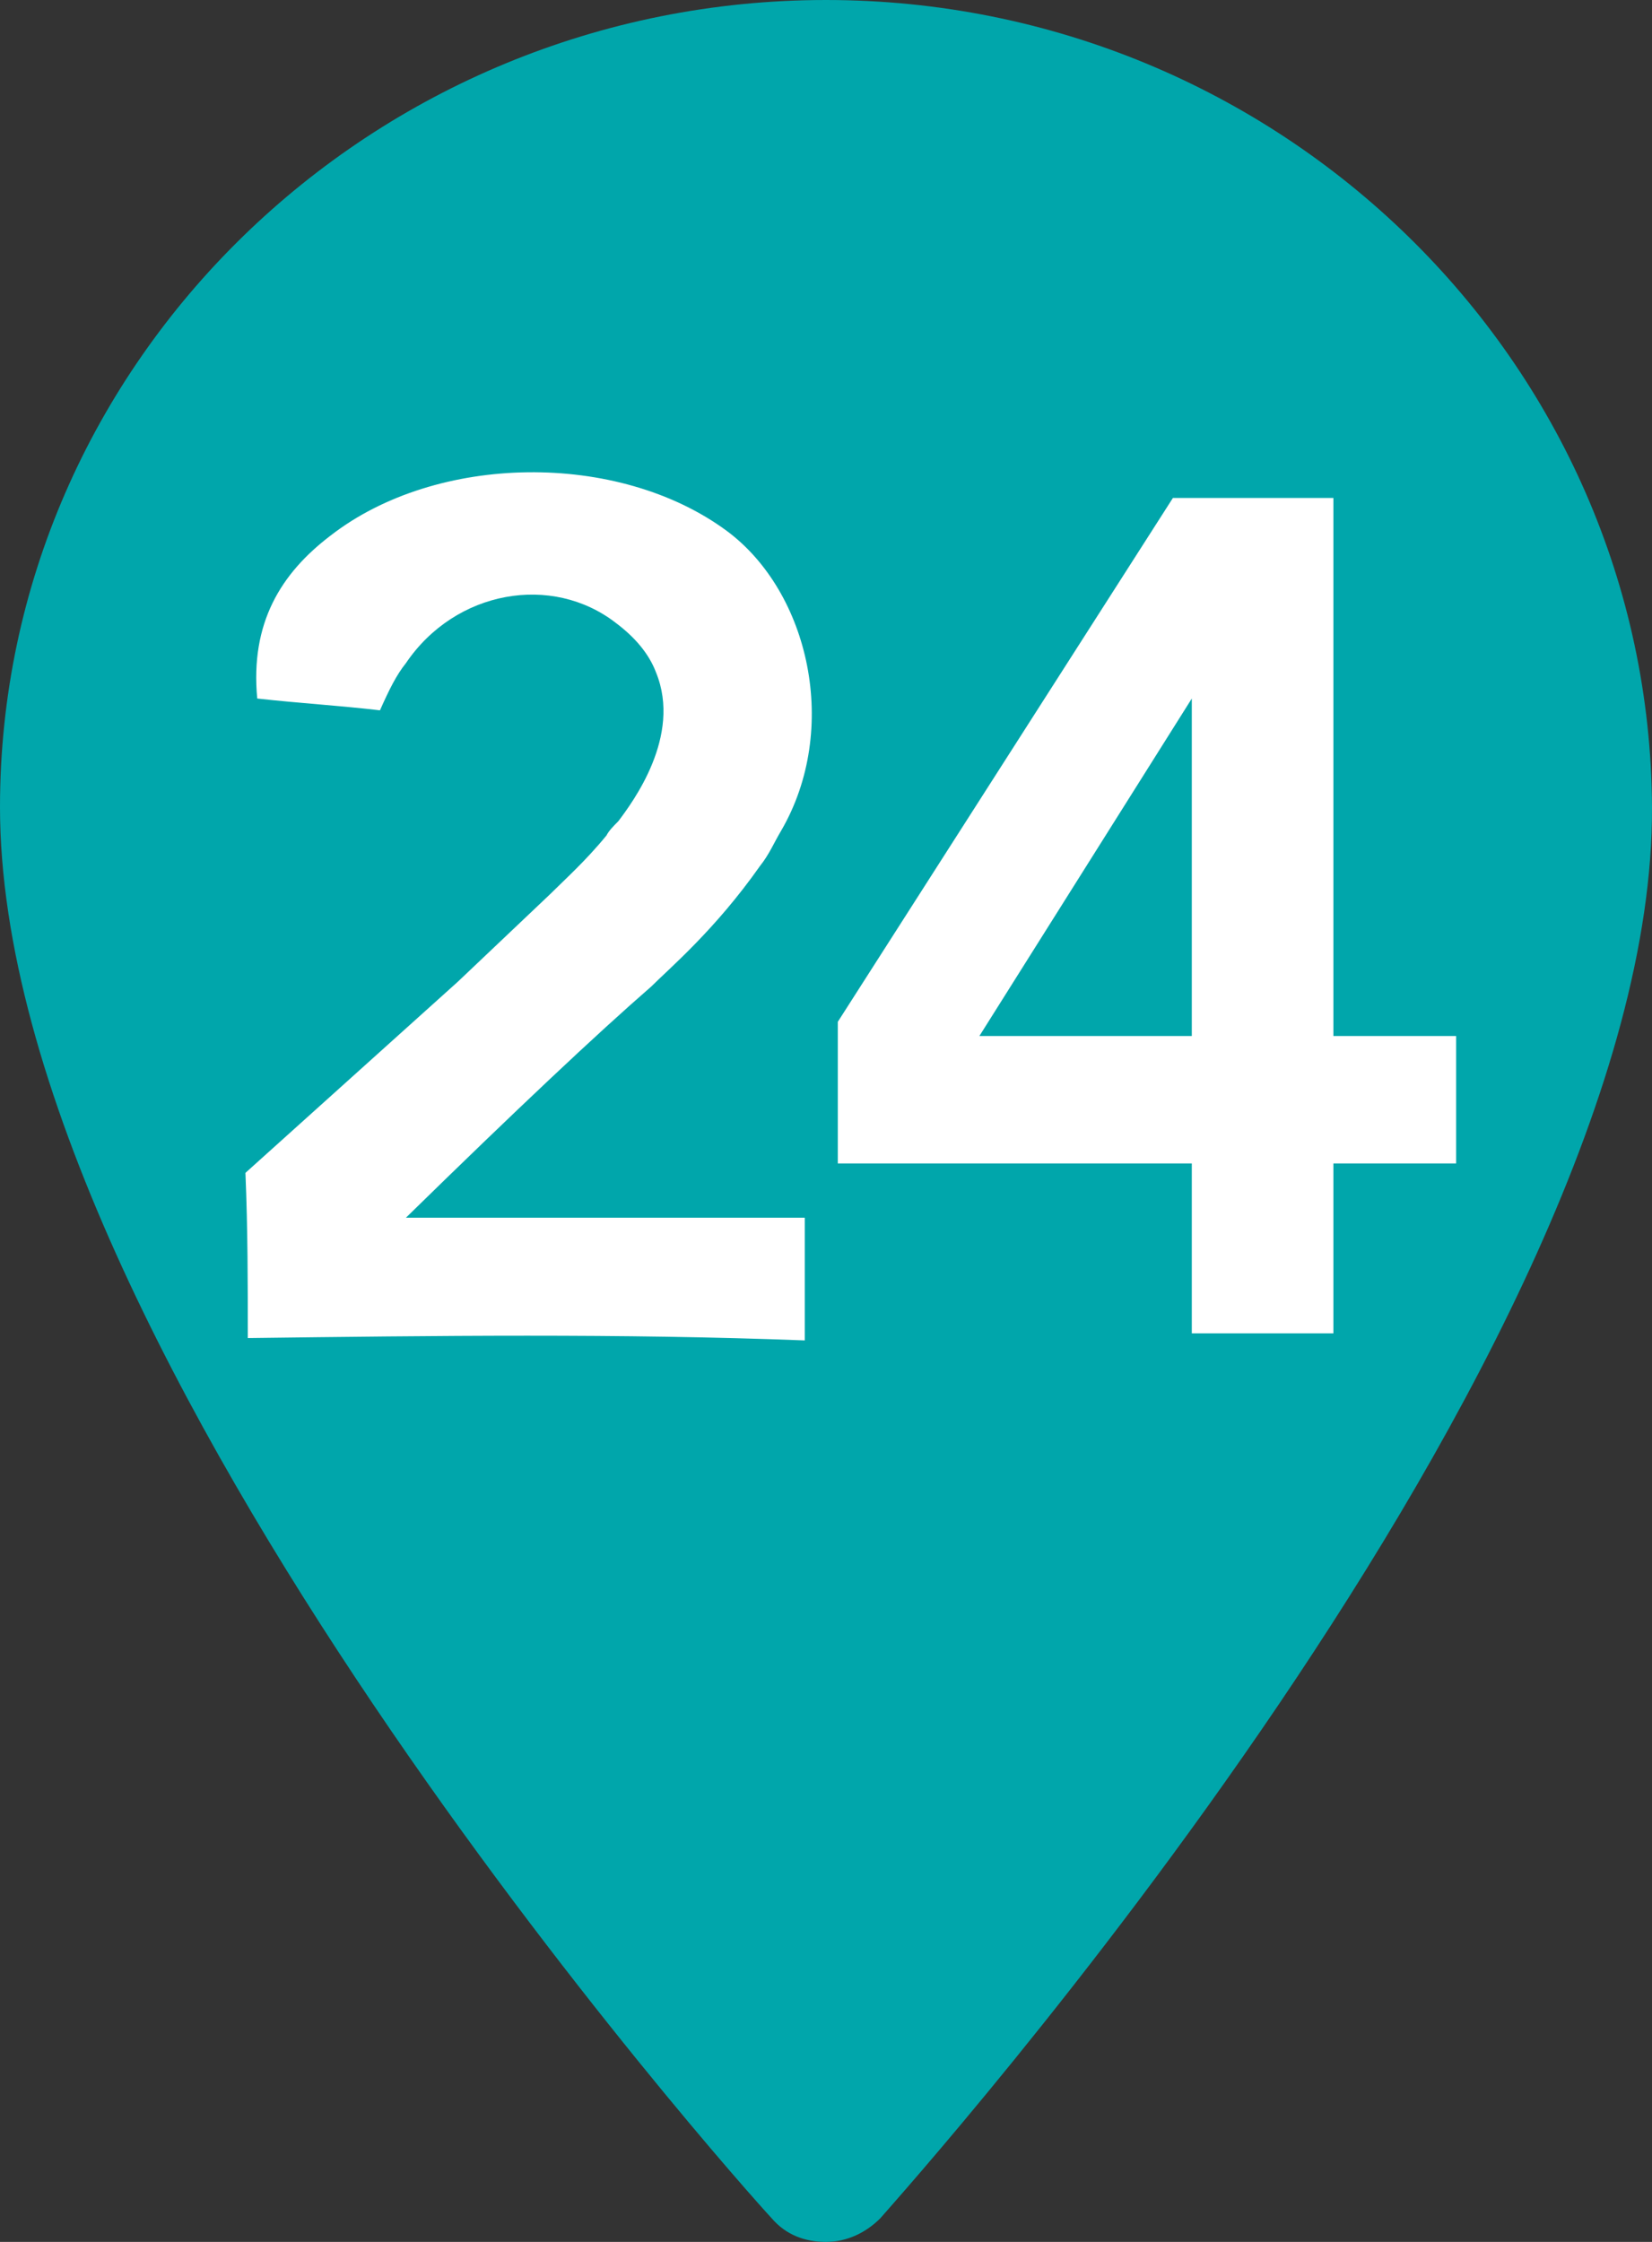 <?xml version="1.0" encoding="utf-8"?>
<!-- Generator: Adobe Illustrator 27.1.1, SVG Export Plug-In . SVG Version: 6.00 Build 0)  -->
<svg version="1.1" id="レイヤー_1" xmlns="http://www.w3.org/2000/svg" xmlns:xlink="http://www.w3.org/1999/xlink" x="0px"
	 y="0px" viewBox="0 0 70 95" style="enable-background:new 0 0 70 95;" xml:space="preserve">
<rect x="0" y="0" width="70" height="95" fill="#333333" stroke="none"/>
<style type="text/css">
	.st0{fill:#00A6AB;}
	.st1{fill:#FFFFFF;}
</style>
<g id="レイヤー_2_00000127016683906267040730000008563199701254391696_">
	<g id="img">
		<path class="st0" d="M35,95c0.9,0,1.7-0.4,2.3-1c1.3-1.5,32.8-36.6,32.7-59.8C69.9,15.3,54.2,0,35,0S0,15.3,0,34.2
			C0,57.4,31.3,92.5,32.7,94C33.3,94.7,34.1,95,35,95"/>
		<path class="st1" d="M50.5,49.3h-15v-6l14.2-22.2h6.8v22.8h5.2v5.4h-5.2v7.2h-6V49.3z M50.5,29.6L50.5,29.6l-9,14.3h9L50.5,29.6z"
			/>
		<path id="_x32_" class="st1" d="M10.5,56.7c0-2.3,0-4.6-0.1-7c3-2.7,6-5.4,9-8.1l3.9-3.7c0.6-0.6,1.5-1.4,2.4-2.5
			c0.1-0.2,0.3-0.4,0.5-0.6c0.6-0.8,2.7-3.6,1.6-6.3c-0.3-0.8-0.9-1.5-1.7-2.1c-2.7-2.1-6.8-1.4-8.9,1.7c-0.4,0.5-0.7,1.1-1.1,2
			c-1.7-0.2-3.4-0.3-5.2-0.5c-0.3-3.2,1-5.3,3.1-6.9c4.5-3.5,12.2-3.6,16.8-0.2c3.5,2.6,4.8,8.4,2.3,12.7c-0.3,0.5-0.5,1-0.9,1.5
			c-1.9,2.7-3.8,4.3-4.6,5.1c-2.3,2-5.7,5.2-10.4,9.8c5.6,0,11.3,0,16.9,0v5.2C26.3,56.5,18.4,56.6,10.5,56.7L10.5,56.7z"/>
	</g>
</g>
</svg>
